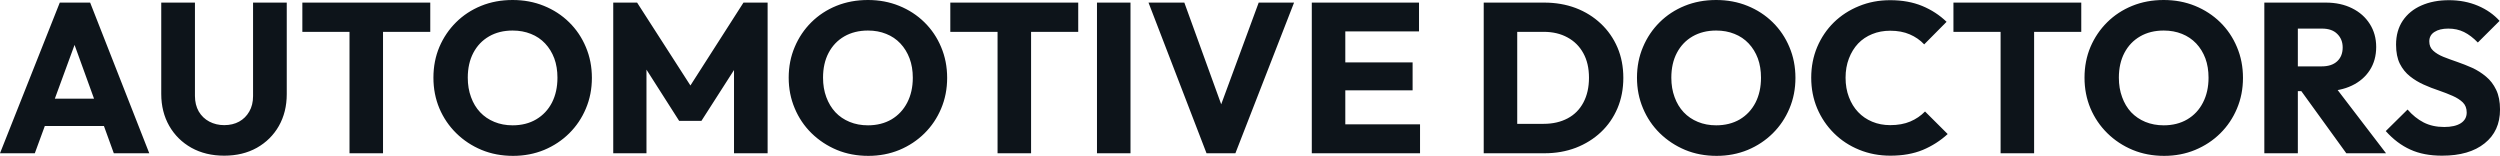 <?xml version="1.0" encoding="UTF-8" standalone="yes"?>
<svg xmlns="http://www.w3.org/2000/svg" width="100%" height="100%" viewBox="0 0 269.307 16.79" fill="#0d141a">
  <path d="M3.75 16.51L0 16.51L6.44 0.28L9.71 0.28L16.08 16.51L12.26 16.51L7.38 3.04L8.69 3.04L3.75 16.51ZM12.51 13.57L3.66 13.57L3.66 10.63L12.51 10.63L12.51 13.57ZM24.15 16.77L24.15 16.77Q22.15 16.77 20.62 15.92Q19.09 15.06 18.23 13.56Q17.37 12.05 17.37 10.12L17.37 10.12L17.37 0.28L21.00 0.28L21.00 10.33Q21.00 11.29 21.41 12.01Q21.83 12.72 22.55 13.10Q23.28 13.48 24.15 13.48L24.15 13.48Q25.07 13.48 25.76 13.10Q26.45 12.72 26.85 12.02Q27.26 11.32 27.26 10.35L27.26 10.35L27.26 0.28L30.89 0.28L30.89 10.14Q30.89 12.07 30.04 13.57Q29.19 15.06 27.67 15.92Q26.15 16.77 24.15 16.77ZM41.26 16.51L37.65 16.51L37.65 0.51L41.26 0.51L41.26 16.51ZM46.35 3.43L32.57 3.43L32.57 0.28L46.35 0.28L46.35 3.43ZM55.27 16.79L55.27 16.79Q53.43 16.79 51.88 16.15Q50.32 15.50 49.15 14.35Q47.98 13.20 47.33 11.67Q46.69 10.14 46.69 8.37L46.69 8.37Q46.69 6.58 47.33 5.06Q47.98 3.54 49.13 2.40Q50.28 1.26 51.83 0.63Q53.38 0 55.22 0L55.22 0Q57.04 0 58.59 0.63Q60.15 1.26 61.31 2.40Q62.47 3.54 63.11 5.07Q63.76 6.60 63.76 8.39L63.76 8.39Q63.76 10.17 63.11 11.70Q62.47 13.22 61.32 14.36Q60.17 15.50 58.62 16.15Q57.06 16.79 55.27 16.79ZM55.22 13.50L55.22 13.50Q56.67 13.50 57.76 12.86Q58.86 12.21 59.46 11.05Q60.05 9.89 60.05 8.37L60.05 8.37Q60.05 7.22 59.71 6.29Q59.36 5.36 58.72 4.68Q58.08 4.00 57.19 3.65Q56.30 3.29 55.22 3.29L55.22 3.29Q53.77 3.29 52.68 3.92Q51.59 4.55 50.99 5.69Q50.39 6.83 50.39 8.37L50.39 8.37Q50.39 9.52 50.74 10.46Q51.08 11.41 51.72 12.09Q52.35 12.76 53.25 13.13Q54.14 13.50 55.22 13.50ZM69.64 16.51L66.06 16.51L66.06 0.28L68.63 0.28L75.03 10.23L73.72 10.23L80.09 0.28L82.69 0.28L82.69 16.51L79.07 16.51L79.07 6.37L79.72 6.53L75.56 13.02L73.16 13.02L69.02 6.53L69.64 6.37L69.64 16.51ZM93.54 16.79L93.54 16.79Q91.70 16.79 90.15 16.15Q88.60 15.50 87.42 14.35Q86.25 13.20 85.61 11.67Q84.96 10.14 84.96 8.37L84.96 8.37Q84.96 6.58 85.61 5.06Q86.25 3.54 87.40 2.40Q88.55 1.26 90.10 0.63Q91.66 0 93.50 0L93.50 0Q95.31 0 96.86 0.63Q98.42 1.26 99.58 2.40Q100.74 3.54 101.38 5.07Q102.03 6.60 102.03 8.39L102.03 8.39Q102.03 10.17 101.38 11.70Q100.74 13.22 99.59 14.36Q98.44 15.50 96.89 16.15Q95.33 16.79 93.54 16.79ZM93.50 13.50L93.50 13.50Q94.94 13.50 96.04 12.86Q97.13 12.21 97.73 11.05Q98.33 9.89 98.33 8.37L98.33 8.37Q98.33 7.22 97.98 6.29Q97.63 5.36 96.99 4.68Q96.35 4.00 95.46 3.65Q94.58 3.29 93.50 3.29L93.50 3.29Q92.05 3.29 90.95 3.92Q89.86 4.55 89.26 5.69Q88.66 6.83 88.66 8.37L88.66 8.37Q88.66 9.52 89.01 10.46Q89.36 11.41 89.99 12.09Q90.62 12.76 91.52 13.13Q92.41 13.50 93.50 13.50ZM111.07 16.51L107.46 16.51L107.46 0.51L111.07 0.51L111.07 16.51ZM116.15 3.43L102.37 3.43L102.37 0.28L116.15 0.28L116.15 3.43ZM121.78 16.51L118.17 16.51L118.17 0.28L121.78 0.28L121.78 16.51ZM133.08 16.51L129.97 16.51L123.72 0.28L127.58 0.28L132.34 13.41L130.75 13.41L135.59 0.28L139.40 0.28L133.08 16.51ZM144.92 16.51L141.31 16.51L141.31 0.28L144.92 0.28L144.92 16.51ZM152.97 16.51L144.07 16.51L144.07 13.39L152.97 13.39L152.97 16.51ZM152.17 9.73L144.07 9.73L144.07 6.72L152.17 6.72L152.17 9.73ZM152.86 3.38L144.07 3.38L144.07 0.28L152.86 0.28L152.86 3.38ZM166.38 16.51L162.27 16.51L162.27 13.34L166.29 13.34Q167.76 13.34 168.87 12.75Q169.97 12.17 170.57 11.04Q171.17 9.91 171.17 8.37L171.17 8.37Q171.17 6.83 170.56 5.73Q169.95 4.62 168.85 4.03Q167.76 3.43 166.29 3.43L166.29 3.43L162.15 3.43L162.15 0.28L166.34 0.28Q168.18 0.28 169.73 0.86Q171.28 1.45 172.44 2.54Q173.60 3.63 174.24 5.12Q174.87 6.60 174.87 8.39L174.87 8.39Q174.87 10.17 174.24 11.66Q173.60 13.16 172.45 14.24Q171.30 15.32 169.75 15.92Q168.20 16.51 166.38 16.51L166.38 16.51ZM163.44 16.51L159.83 16.51L159.83 0.28L163.44 0.28L163.44 16.51ZM184.92 16.79L184.92 16.79Q183.08 16.79 181.53 16.15Q179.98 15.50 178.80 14.35Q177.63 13.20 176.99 11.67Q176.34 10.14 176.34 8.37L176.34 8.37Q176.34 6.58 176.99 5.06Q177.63 3.54 178.78 2.40Q179.93 1.26 181.48 0.63Q183.03 0 184.87 0L184.87 0Q186.69 0 188.24 0.63Q189.80 1.26 190.96 2.40Q192.12 3.54 192.76 5.07Q193.41 6.60 193.41 8.39L193.41 8.39Q193.41 10.17 192.76 11.70Q192.12 13.22 190.97 14.36Q189.82 15.50 188.27 16.15Q186.71 16.79 184.92 16.79ZM184.87 13.50L184.87 13.50Q186.32 13.50 187.42 12.86Q188.51 12.21 189.11 11.05Q189.70 9.89 189.70 8.37L189.70 8.37Q189.70 7.22 189.36 6.29Q189.01 5.36 188.37 4.68Q187.73 4.00 186.84 3.65Q185.96 3.29 184.87 3.29L184.87 3.29Q183.43 3.29 182.33 3.92Q181.24 4.55 180.64 5.69Q180.04 6.83 180.04 8.37L180.04 8.37Q180.04 9.52 180.39 10.46Q180.73 11.41 181.37 12.09Q182.00 12.76 182.90 13.13Q183.79 13.50 184.87 13.50ZM203.64 16.77L203.64 16.77Q201.83 16.77 200.27 16.13Q198.72 15.50 197.56 14.35Q196.40 13.20 195.75 11.67Q195.11 10.14 195.11 8.37L195.11 8.37Q195.11 6.60 195.75 5.07Q196.40 3.54 197.55 2.41Q198.70 1.29 200.25 0.66Q201.80 0.02 203.62 0.02L203.62 0.02Q205.55 0.02 207.06 0.64Q208.56 1.26 209.69 2.35L209.69 2.35L207.28 4.78Q206.63 4.09 205.72 3.70Q204.82 3.31 203.62 3.31L203.62 3.31Q202.56 3.31 201.68 3.67Q200.79 4.03 200.16 4.69Q199.53 5.36 199.17 6.30Q198.81 7.24 198.81 8.37L198.81 8.37Q198.81 9.52 199.17 10.46Q199.53 11.41 200.16 12.07Q200.79 12.74 201.68 13.11Q202.56 13.48 203.62 13.48L203.62 13.48Q204.86 13.48 205.78 13.09Q206.70 12.70 207.37 12.01L207.37 12.01L209.81 14.44Q208.63 15.52 207.13 16.15Q205.62 16.77 203.64 16.77ZM219.12 16.51L215.51 16.51L215.51 0.51L219.12 0.51L219.12 16.51ZM224.20 3.43L210.43 3.43L210.43 0.28L224.20 0.28L224.20 3.43ZM233.13 16.79L233.13 16.79Q231.29 16.79 229.74 16.15Q228.18 15.50 227.01 14.35Q225.84 13.20 225.19 11.67Q224.55 10.14 224.55 8.37L224.55 8.37Q224.55 6.58 225.19 5.06Q225.84 3.54 226.99 2.40Q228.14 1.26 229.69 0.63Q231.24 0 233.08 0L233.08 0Q234.90 0 236.45 0.63Q238.00 1.26 239.17 2.40Q240.33 3.54 240.97 5.07Q241.62 6.60 241.62 8.39L241.62 8.39Q241.62 10.17 240.97 11.70Q240.33 13.22 239.18 14.36Q238.03 15.50 236.47 16.15Q234.92 16.79 233.13 16.79ZM233.08 13.50L233.08 13.50Q234.53 13.50 235.62 12.86Q236.72 12.21 237.31 11.05Q237.91 9.89 237.91 8.37L237.91 8.37Q237.91 7.22 237.57 6.29Q237.22 5.36 236.58 4.68Q235.93 4.00 235.05 3.65Q234.16 3.29 233.08 3.29L233.08 3.29Q231.63 3.29 230.54 3.92Q229.45 4.55 228.85 5.69Q228.25 6.83 228.25 8.37L228.25 8.37Q228.25 9.52 228.60 10.46Q228.94 11.41 229.57 12.09Q230.21 12.76 231.10 13.13Q232.00 13.50 233.08 13.50ZM250.42 9.82L246.68 9.82L246.68 7.15L250.10 7.15Q251.18 7.15 251.77 6.60Q252.36 6.05 252.36 5.11L252.36 5.11Q252.36 4.23 251.78 3.66Q251.21 3.08 250.13 3.08L250.13 3.08L246.68 3.08L246.68 0.28L250.54 0.28Q252.15 0.28 253.37 0.89Q254.59 1.49 255.28 2.58Q255.97 3.66 255.97 5.06L255.97 5.06Q255.97 6.49 255.28 7.56Q254.59 8.63 253.35 9.22Q252.10 9.82 250.42 9.82L250.42 9.82ZM247.53 16.51L243.92 16.51L243.92 0.28L247.53 0.28L247.53 16.51ZM257.03 16.51L252.75 16.51L247.69 9.52L251.00 8.63L257.03 16.51ZM263.07 16.77L263.07 16.77Q261.07 16.77 259.64 16.11Q258.20 15.46 257.00 14.12L257.00 14.12L259.35 11.80Q260.13 12.70 261.08 13.19Q262.04 13.68 263.30 13.68L263.30 13.68Q264.45 13.68 265.09 13.27Q265.72 12.86 265.72 12.12L265.72 12.12Q265.72 11.45 265.31 11.04Q264.89 10.63 264.21 10.33Q263.53 10.03 262.72 9.75Q261.90 9.48 261.10 9.12Q260.29 8.76 259.61 8.22Q258.93 7.68 258.52 6.87Q258.11 6.05 258.11 4.81L258.11 4.81Q258.11 3.31 258.83 2.23Q259.56 1.15 260.84 0.59Q262.13 0.02 263.81 0.02L263.81 0.02Q265.51 0.02 266.93 0.62Q268.34 1.22 269.26 2.25L269.26 2.25L266.92 4.58Q266.18 3.82 265.43 3.45Q264.68 3.08 263.74 3.08L263.74 3.08Q262.80 3.08 262.25 3.44Q261.69 3.79 261.69 4.46L261.69 4.46Q261.69 5.08 262.11 5.46Q262.52 5.84 263.20 6.12Q263.88 6.39 264.70 6.67Q265.51 6.95 266.32 7.31Q267.12 7.68 267.80 8.25Q268.48 8.81 268.89 9.67Q269.31 10.53 269.31 11.80L269.31 11.80Q269.31 14.12 267.65 15.44Q266.00 16.77 263.07 16.77Z" preserveAspectRatio="none"/>
</svg>